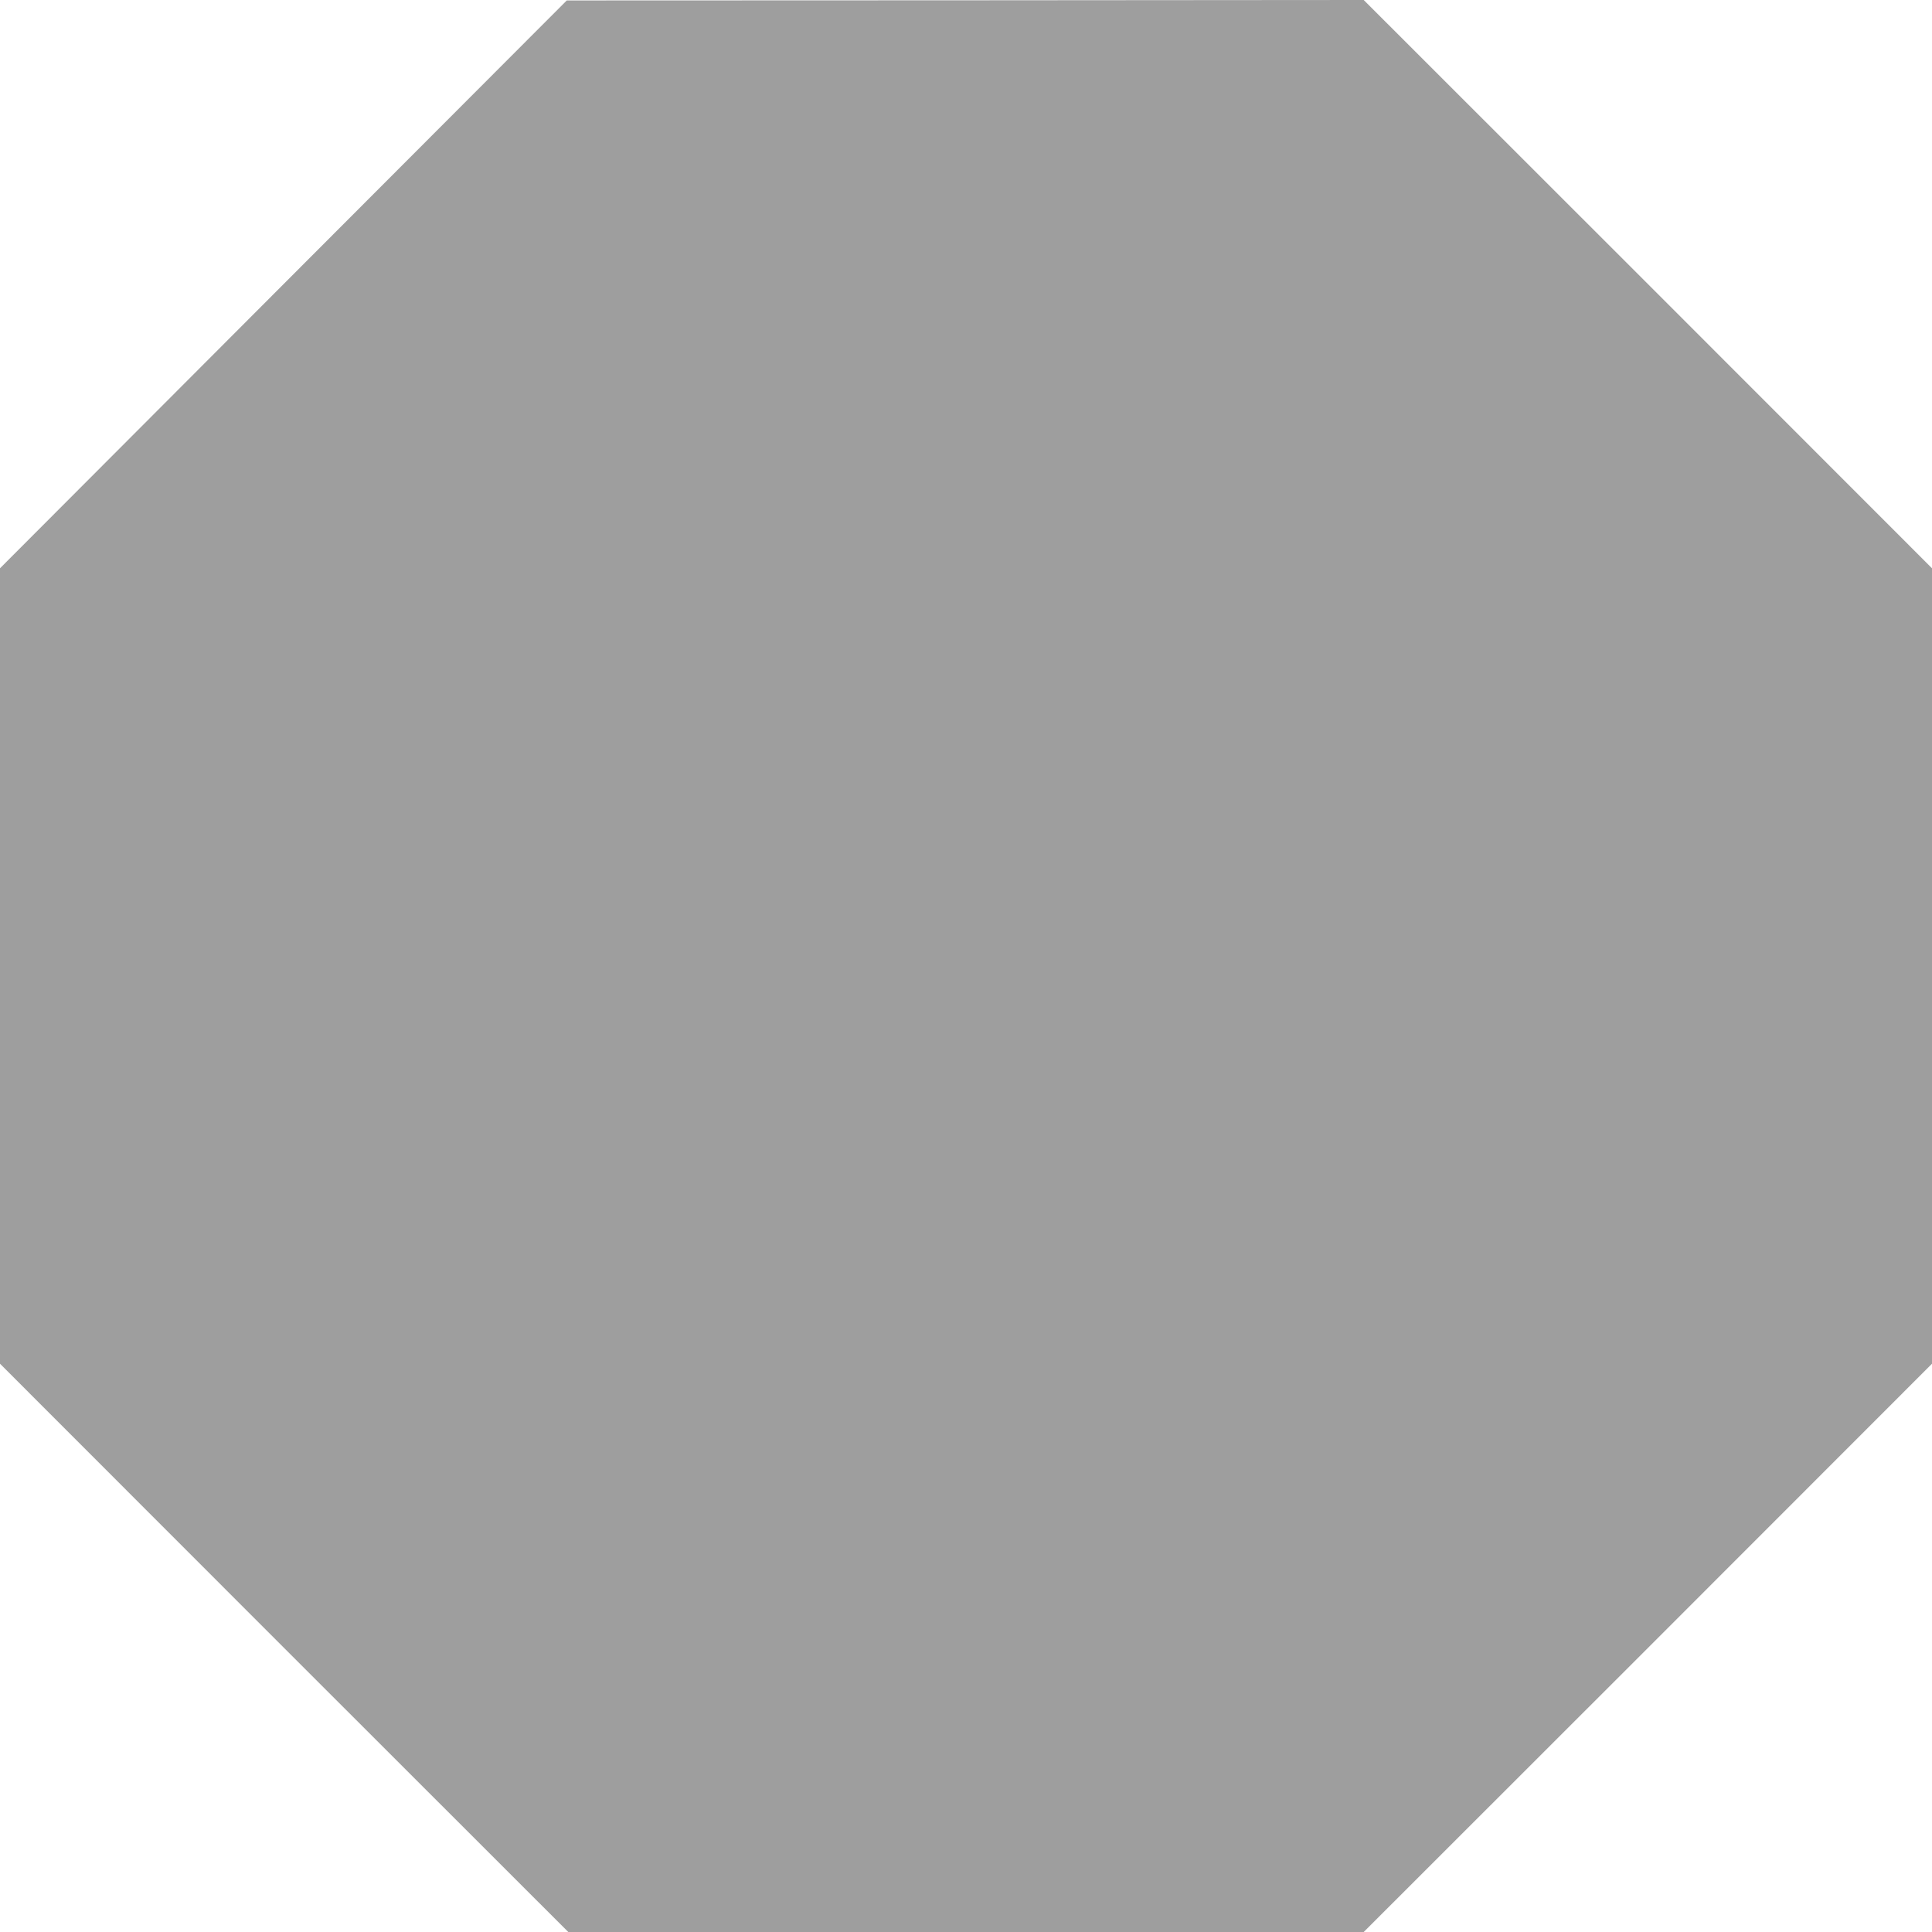 <?xml version="1.0" standalone="no"?>
<!DOCTYPE svg PUBLIC "-//W3C//DTD SVG 20010904//EN"
 "http://www.w3.org/TR/2001/REC-SVG-20010904/DTD/svg10.dtd">
<svg version="1.0" xmlns="http://www.w3.org/2000/svg"
 width="1280pt" height="1280pt" viewBox="0 0 1280 1280"
 preserveAspectRatio="xMidYMid meet">
<g transform="translate(0,1280) scale(0.1,-0.1)"
fill="#9e9e9e" stroke="none">
<path d="M1877 10916 l-1877 -1881 0 -2635 0 -2635 1882 -1883 1883 -1882
2635 0 2635 0 1883 1882 1882 1883 0 2635 0 2635 -1882 1883 -1883 1882 -2640
-2 -2640 -1 -1878 -1881z"/>
</g>
</svg>
